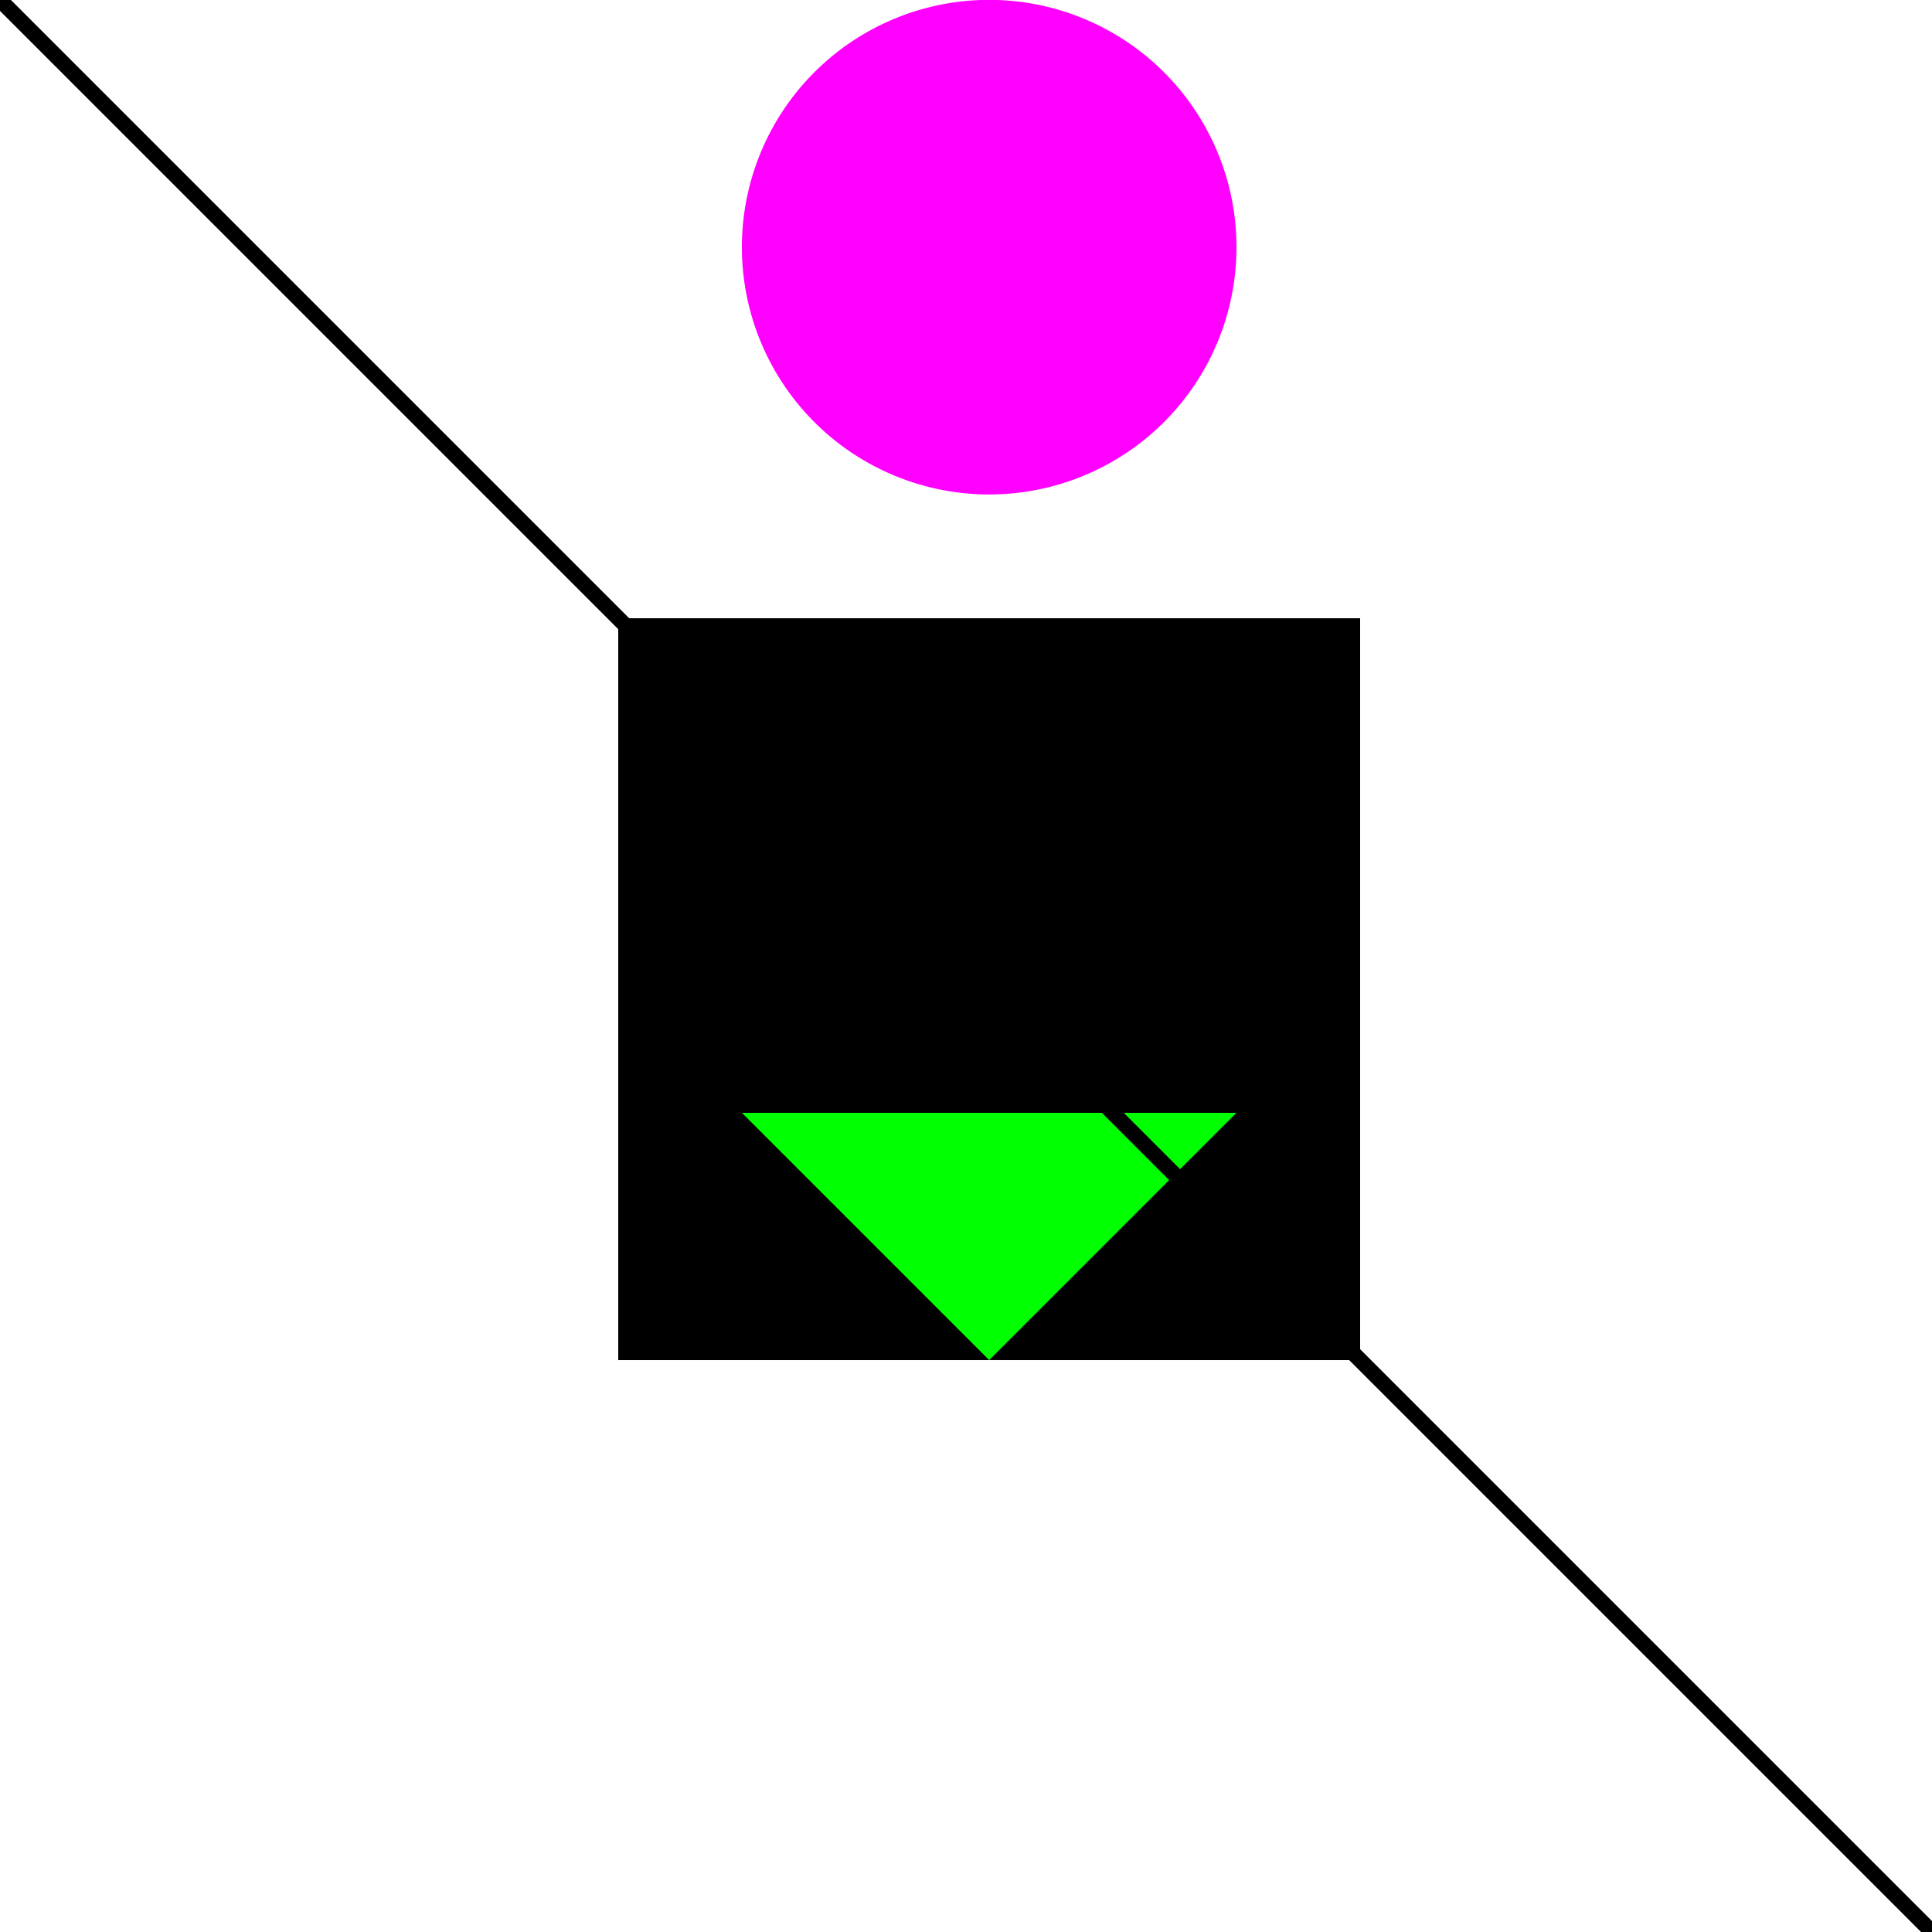 <!--

Generated by DrawGPT.
Free, open source, AI generated images in SVG, PNG, and HTML Canvas format.
https://drawgpt.ai

Created: 2023-09-27T03:23:03.637Z
Link: https://drawgpt.ai/prompt/86497/

-->
<svg xmlns="http://www.w3.org/2000/svg" xmlns:xlink="http://www.w3.org/1999/xlink" width="500" height="500"><defs/><g><rect fill="#FFF" stroke="none" x="0" y="0" width="512" height="512"/><rect fill="#000" stroke="none" x="160" y="160" width="192" height="192"/><path fill="#FF00FF" stroke="none" paint-order="stroke fill markers" d=" M 320 64 A 64 64 0 1 1 320 63.936"/><path fill="#00FF00" stroke="none" paint-order="stroke fill markers" d=" M 192 288 L 256 352 L 320 288 Z"/><path fill="none" stroke="#000" paint-order="fill stroke markers" d=" M 0 0 L 512 512" stroke-miterlimit="10" stroke-width="4" stroke-dasharray=""/></g></svg>